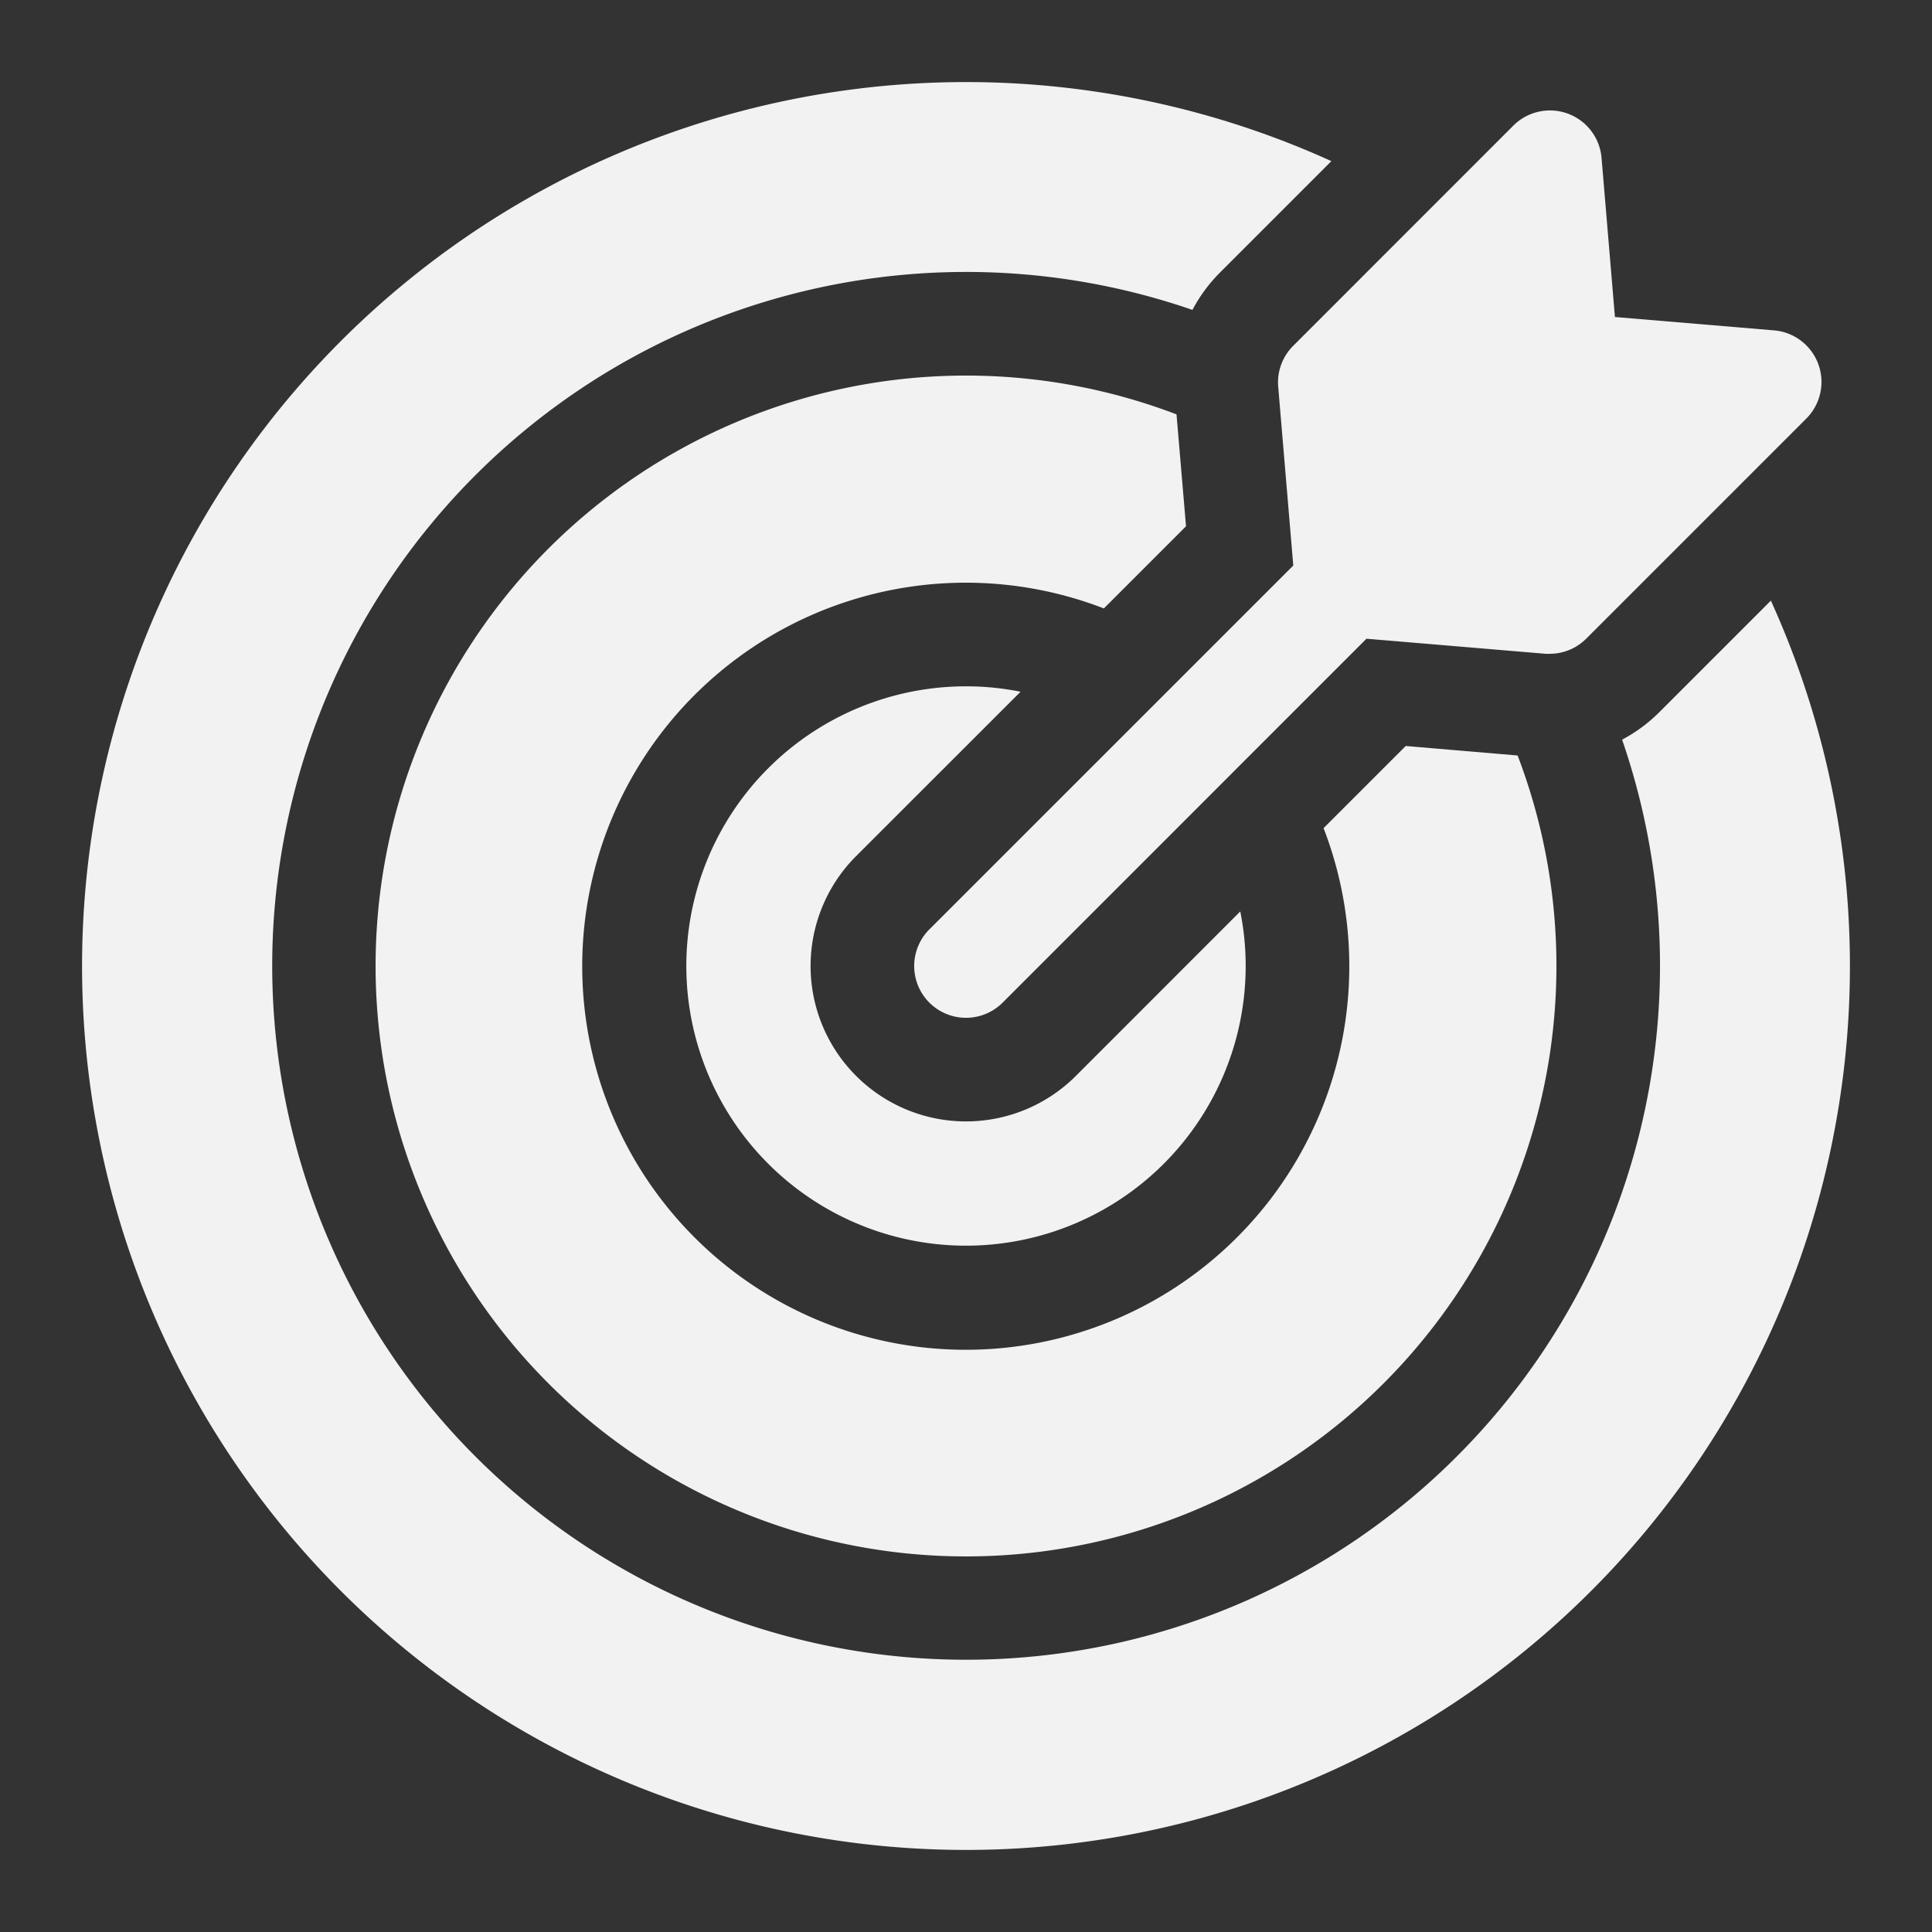<svg id="Capa_1" data-name="Capa 1" xmlns="http://www.w3.org/2000/svg" viewBox="0 0 250 250"><rect x="0" y="0" width="250" height="250" fill="#333333" stroke="none"/><defs><style>.cls-1{fill:#f2f2f2;}</style></defs><path class="cls-1" d="M132.06,89.51a35.66,35.66,0,0,0-7.06-.7A36.19,36.19,0,1,0,161.19,125a35.66,35.66,0,0,0-.7-7.06l-21.27,21.28a20.11,20.11,0,0,1-28.44-28.44Z"/><path class="cls-1" d="M229.15,77.72,214.73,92.14a20.07,20.07,0,0,1-4.83,3.57A89.79,89.79,0,1,1,154.3,40.1a20.3,20.3,0,0,1,3.56-4.83l14.42-14.42a114.38,114.38,0,1,0,56.87,56.87Z"/><path class="cls-1" d="M153.47,68.1l-1.23-14.48a76.4,76.4,0,1,0,44.14,44.14L181.9,96.53l-10.63,10.63a49.63,49.63,0,1,1-28.43-28.43Z"/><path class="cls-1" d="M165.4,50.05l1.95,23.13-47.09,47.08a6.7,6.7,0,0,0,9.48,9.48l47.08-47.09L200,84.6a5.12,5.12,0,0,0,.56,0,6.67,6.67,0,0,0,4.74-2l28.43-28.43a6.7,6.7,0,0,0-4.17-11.42l-20.59-1.73-1.73-20.59a6.7,6.7,0,0,0-11.42-4.17L167.34,44.75A6.68,6.68,0,0,0,165.4,50.05Z"/></svg>